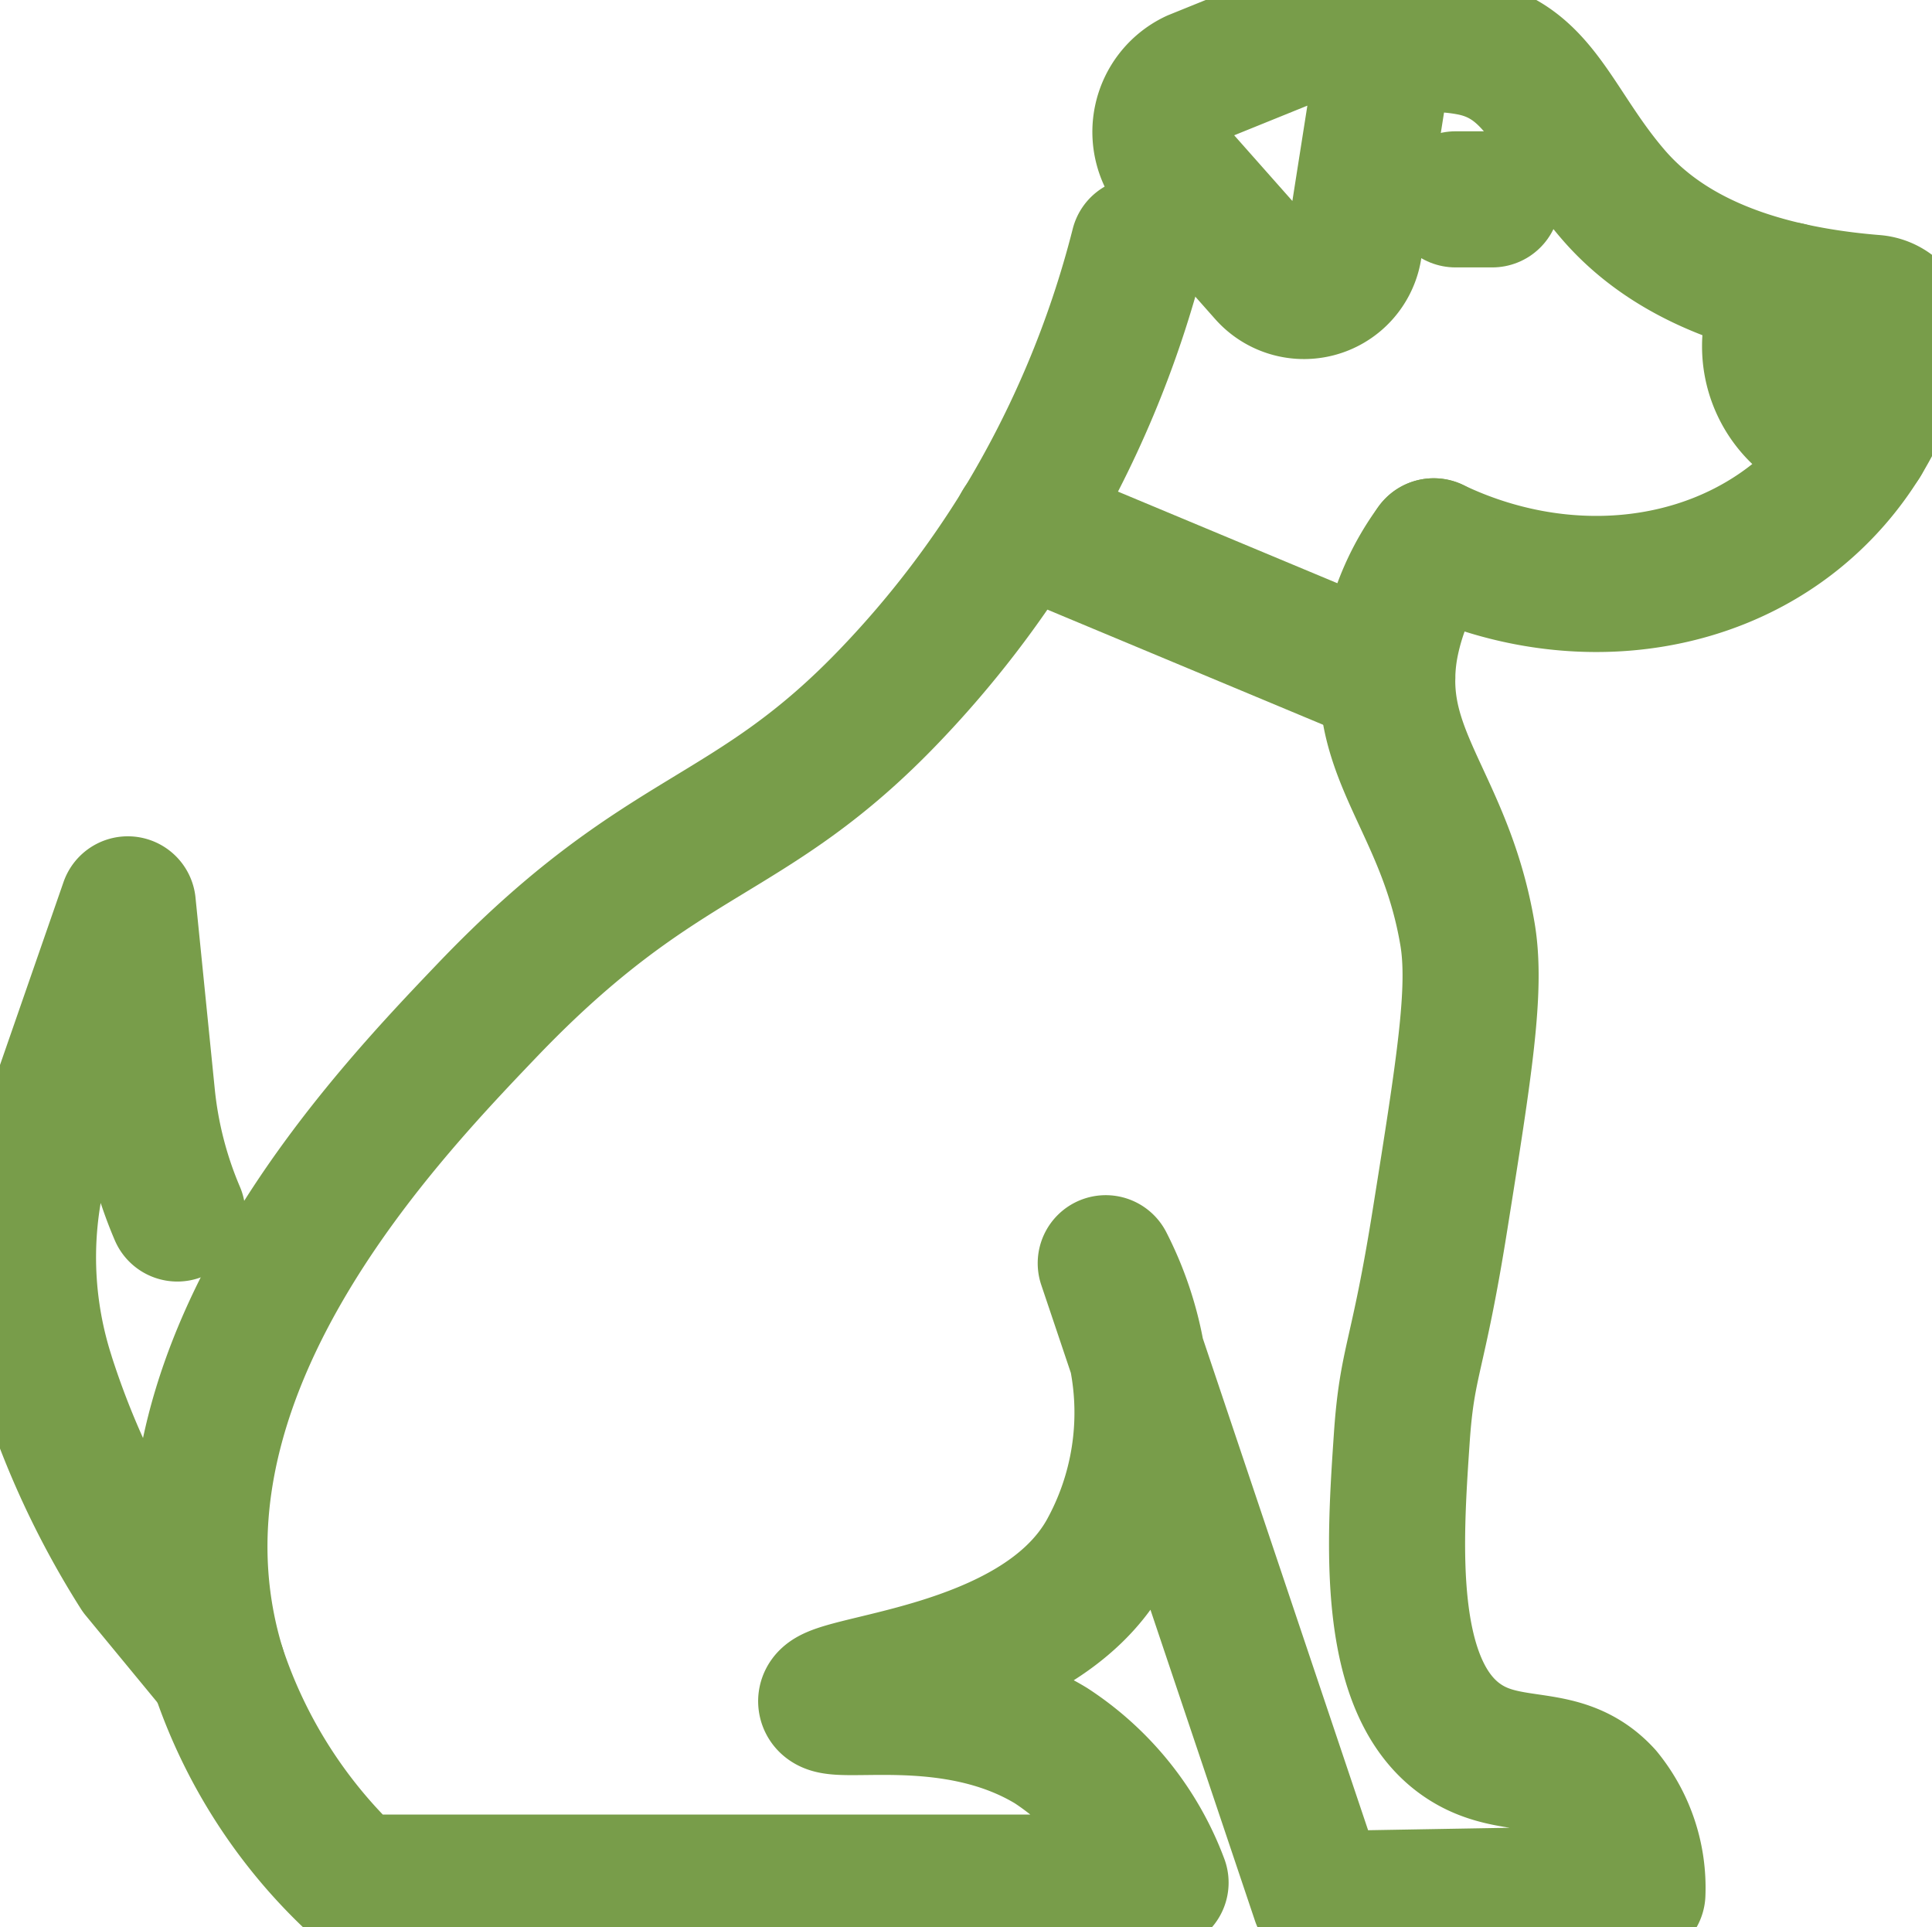 <?xml version="1.0" encoding="UTF-8"?>
<svg xmlns="http://www.w3.org/2000/svg" xmlns:xlink="http://www.w3.org/1999/xlink" id="Group_21" data-name="Group 21" width="85.185" height="84.952" viewBox="0 0 85.185 84.952">
  <defs>
    <clipPath id="clip-path">
      <rect id="Rectangle_22" data-name="Rectangle 22" width="85.185" height="84.952" fill="none" stroke="#789d4a" stroke-width="6"></rect>
    </clipPath>
  </defs>
  <g id="Group_19" data-name="Group 19" clip-path="url(#clip-path)">
    <path id="Path_71" data-name="Path 71" d="M179.17,27.673c5.525,2.646,11.834,2.1,16.11-1.44a13.03,13.03,0,0,0,2.784-3.2,15.1,15.1,0,0,0,1.8-4.336,1.419,1.419,0,0,0-1.263-1.754c-6.6-.533-9.816-2.791-11.541-4.805-2.572-3-3.175-5.85-6.266-6.45a8.773,8.773,0,0,0-1.133-.141" transform="translate(-115.954 -3.59)" fill="none" stroke="#789d4a" stroke-linecap="round" stroke-linejoin="round" stroke-width="6"></path>
    <path id="Path_72" data-name="Path 72" d="M66.336,30.677A44.947,44.947,0,0,1,61.16,43a44.429,44.429,0,0,1-5.7,7.406c-6.337,6.675-10.073,5.839-17.885,14.018C33.058,69.153,22.984,79.7,25.25,91.486a17.937,17.937,0,0,0,.483,1.93,22.552,22.552,0,0,0,6.044,9.427H67.3a12.366,12.366,0,0,0-4.834-6.04c-4.417-2.678-9.78-1.2-9.907-1.933-.162-.928,9.219-1.062,12.324-6.524a12.754,12.754,0,0,0,1.369-8.739q-.683-2.032-1.369-4.068a14.478,14.478,0,0,1,1.369,4.068q4.027,11.982,8.055,23.964l14.018-.243a6.47,6.47,0,0,0-1.45-4.35c-1.859-2.036-4.132-.931-6.284-2.417-3.4-2.343-2.967-8.718-2.657-13.291.236-3.489.7-3.447,1.69-9.664,1.08-6.767,1.616-10.151,1.21-12.568-.893-5.3-3.6-7.512-3.539-11.308a8.233,8.233,0,0,1,.155-1.5,10.831,10.831,0,0,1,1.895-4.294" transform="translate(-16.129 -19.853)" fill="none" stroke="#789d4a" stroke-linecap="round" stroke-linejoin="round" stroke-width="6"></path>
    <path id="Path_73" data-name="Path 73" d="M10.084,126.627a17.72,17.72,0,0,1-1.335-5.189L7.9,113,4.451,122.93a17.134,17.134,0,0,0-.144,10.824l0,.006a37.324,37.324,0,0,0,4.051,8.679l3.508,4.256" transform="translate(-2.265 -73.134)" fill="none" stroke="#789d4a" stroke-linecap="round" stroke-linejoin="round" stroke-width="6"></path>
    <line id="Line_8" data-name="Line 8" x1="16.141" y1="6.738" transform="translate(45.024 23.14)" fill="none" stroke="#789d4a" stroke-linecap="round" stroke-linejoin="round" stroke-width="6"></line>
    <path id="Path_74" data-name="Path 74" d="M222.021,36.264a4.113,4.113,0,0,0-.818,2.474,4.174,4.174,0,0,0,4.067,4.174" transform="translate(-143.157 -23.469)" fill="none" stroke="#789d4a" stroke-linecap="round" stroke-linejoin="round" stroke-width="6"></path>
    <path id="Path_75" data-name="Path 75" d="M151.576,3.657,146.531,5.7a2.636,2.636,0,0,0-.849,4.122l4.011,4.528a2.232,2.232,0,0,0,3.889-1.328l1.033-6.566A2.366,2.366,0,0,0,151.576,3.657Z" transform="translate(-93.861 -2.265)" fill="none" stroke="#789d4a" stroke-linecap="round" stroke-linejoin="round" stroke-width="6"></path>
    <line id="Line_9" data-name="Line 9" x2="1.619" transform="translate(64.177 8.788)" fill="none" stroke="#789d4a" stroke-linecap="round" stroke-linejoin="round" stroke-width="6"></line>
  </g>
</svg>
